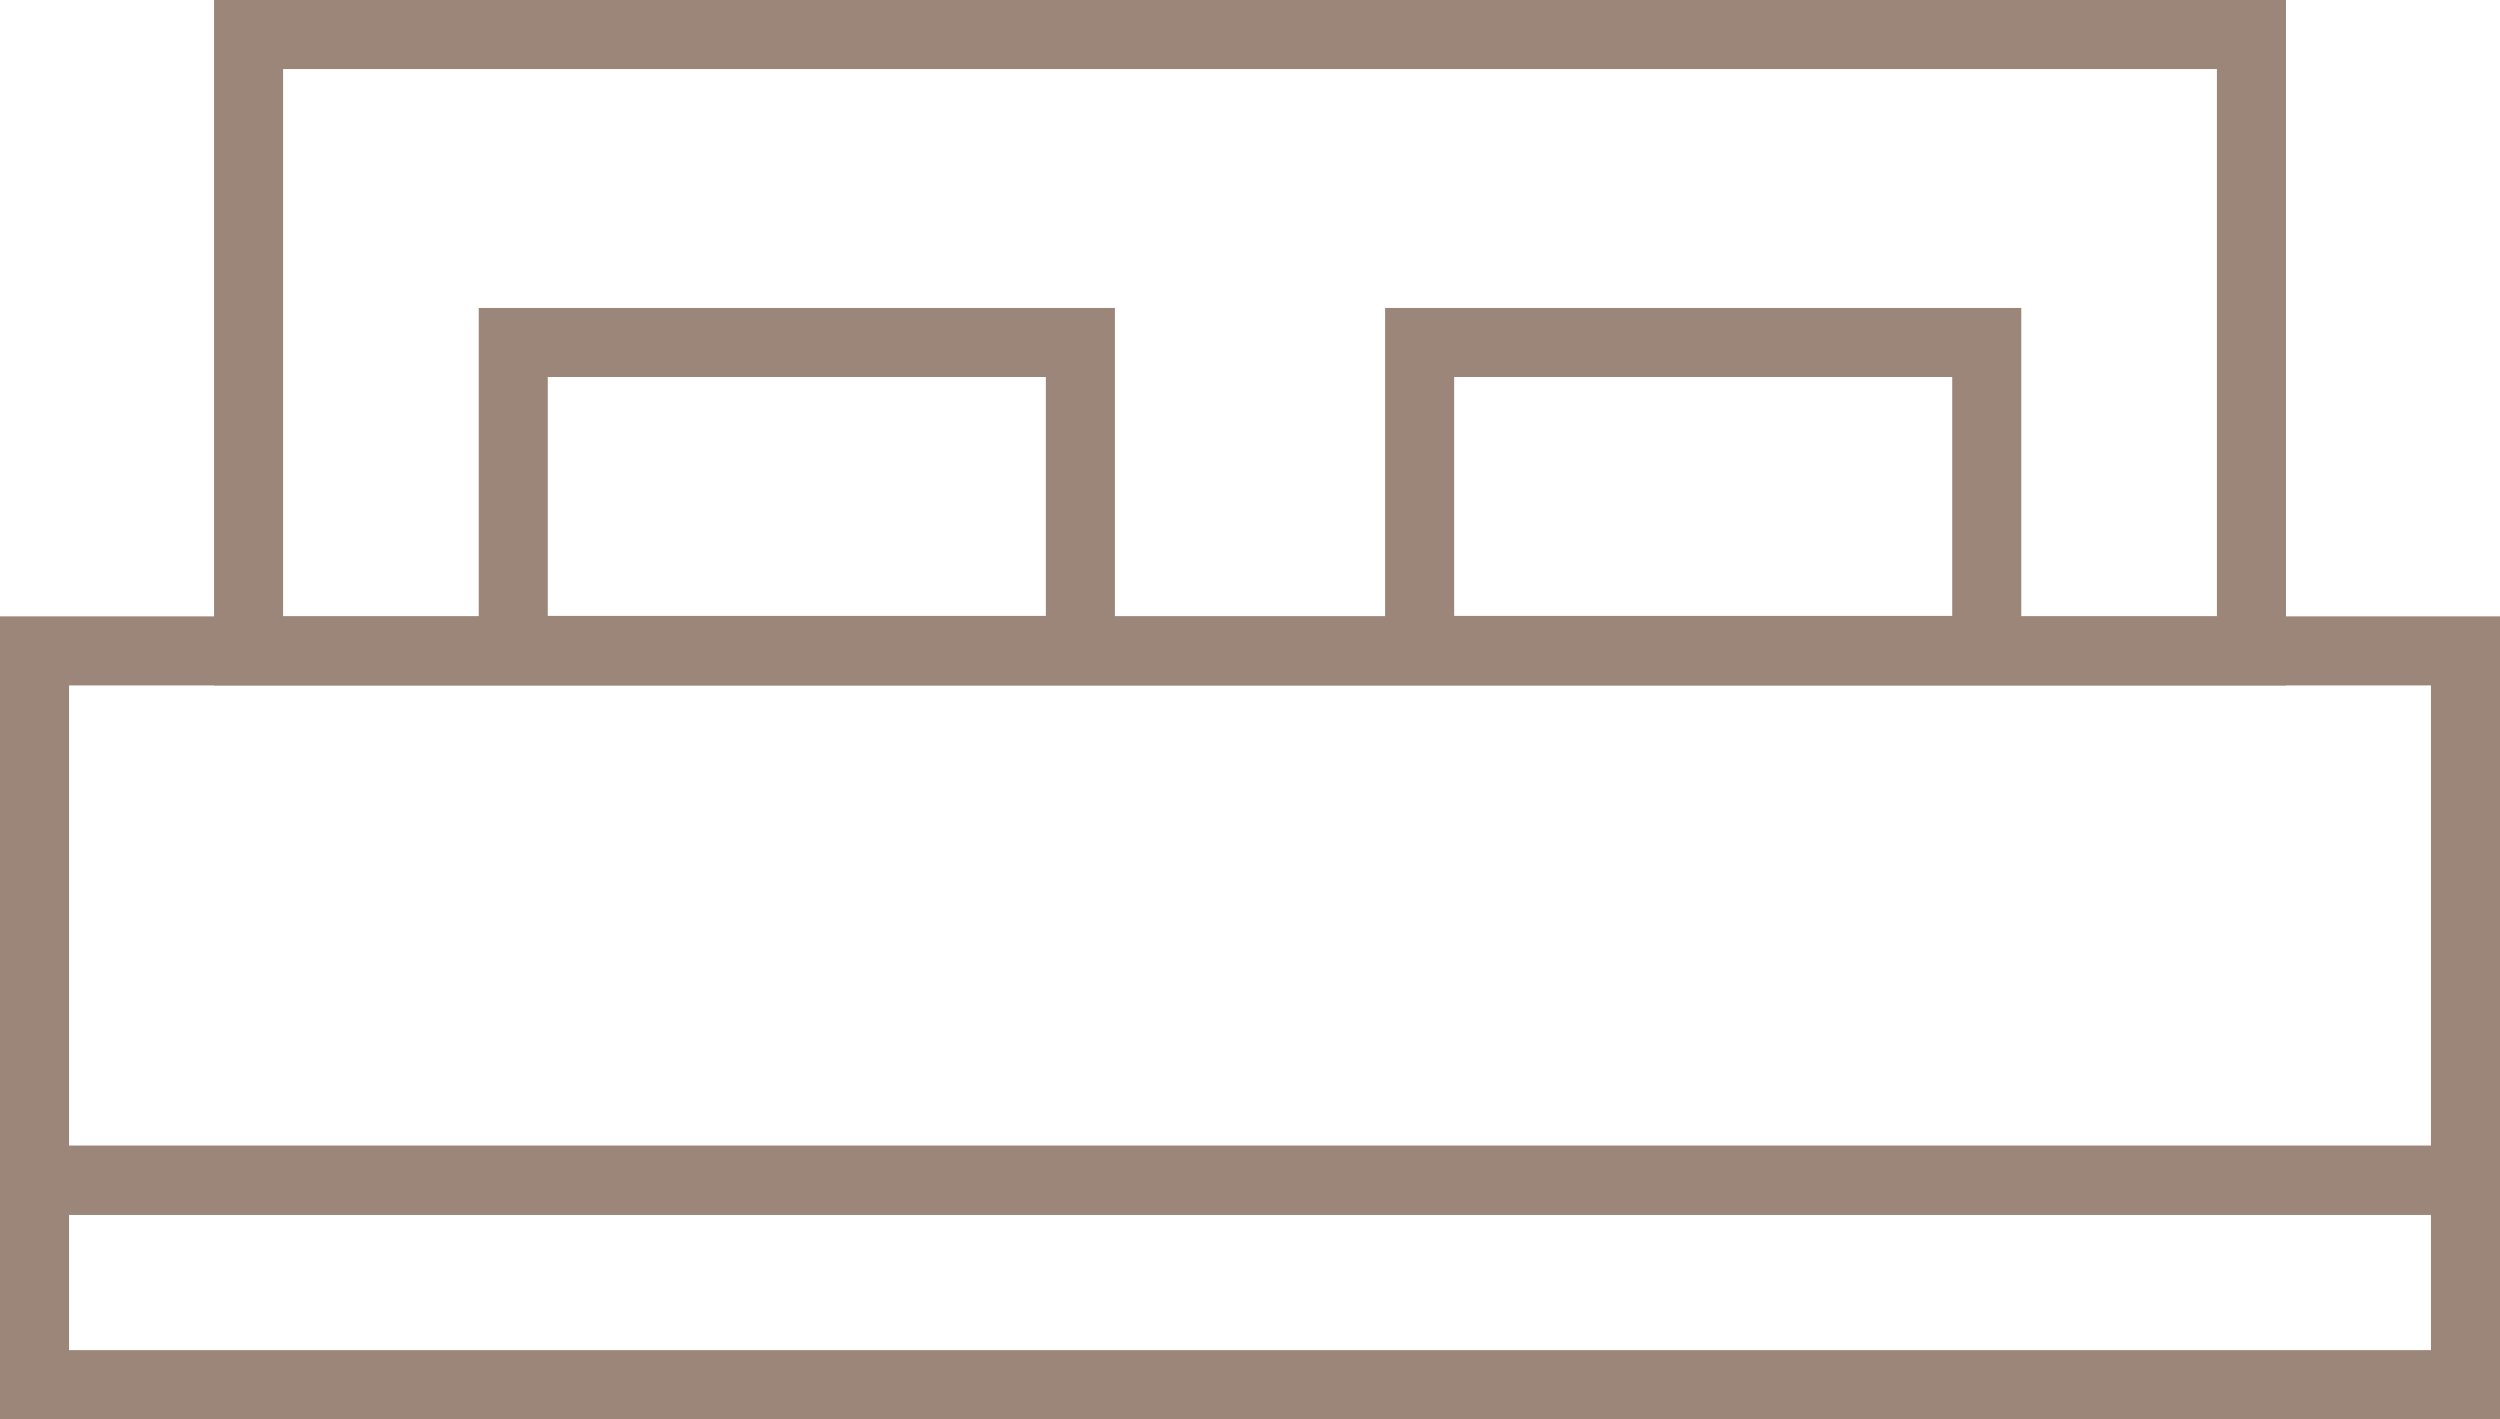<svg xmlns="http://www.w3.org/2000/svg" viewBox="0 0 54.31 30.83"><defs><style>.cls-1{fill:none;stroke:#9c8679;stroke-miterlimit:10;stroke-width:1.5px;}</style></defs><g id="Layer_2" data-name="Layer 2"><g id="ΦΙΛΤΡΑ"><rect class="cls-1" x="0.75" y="14.14" width="52.81" height="11.5"/><rect class="cls-1" x="5.4" y="0.75" width="43.51" height="13.39"/><rect class="cls-1" x="11.15" y="7.44" width="12.32" height="6.69"/><rect class="cls-1" x="30.84" y="7.44" width="12.32" height="6.69"/><rect class="cls-1" x="0.75" y="25.64" width="52.81" height="4.44"/></g></g></svg>